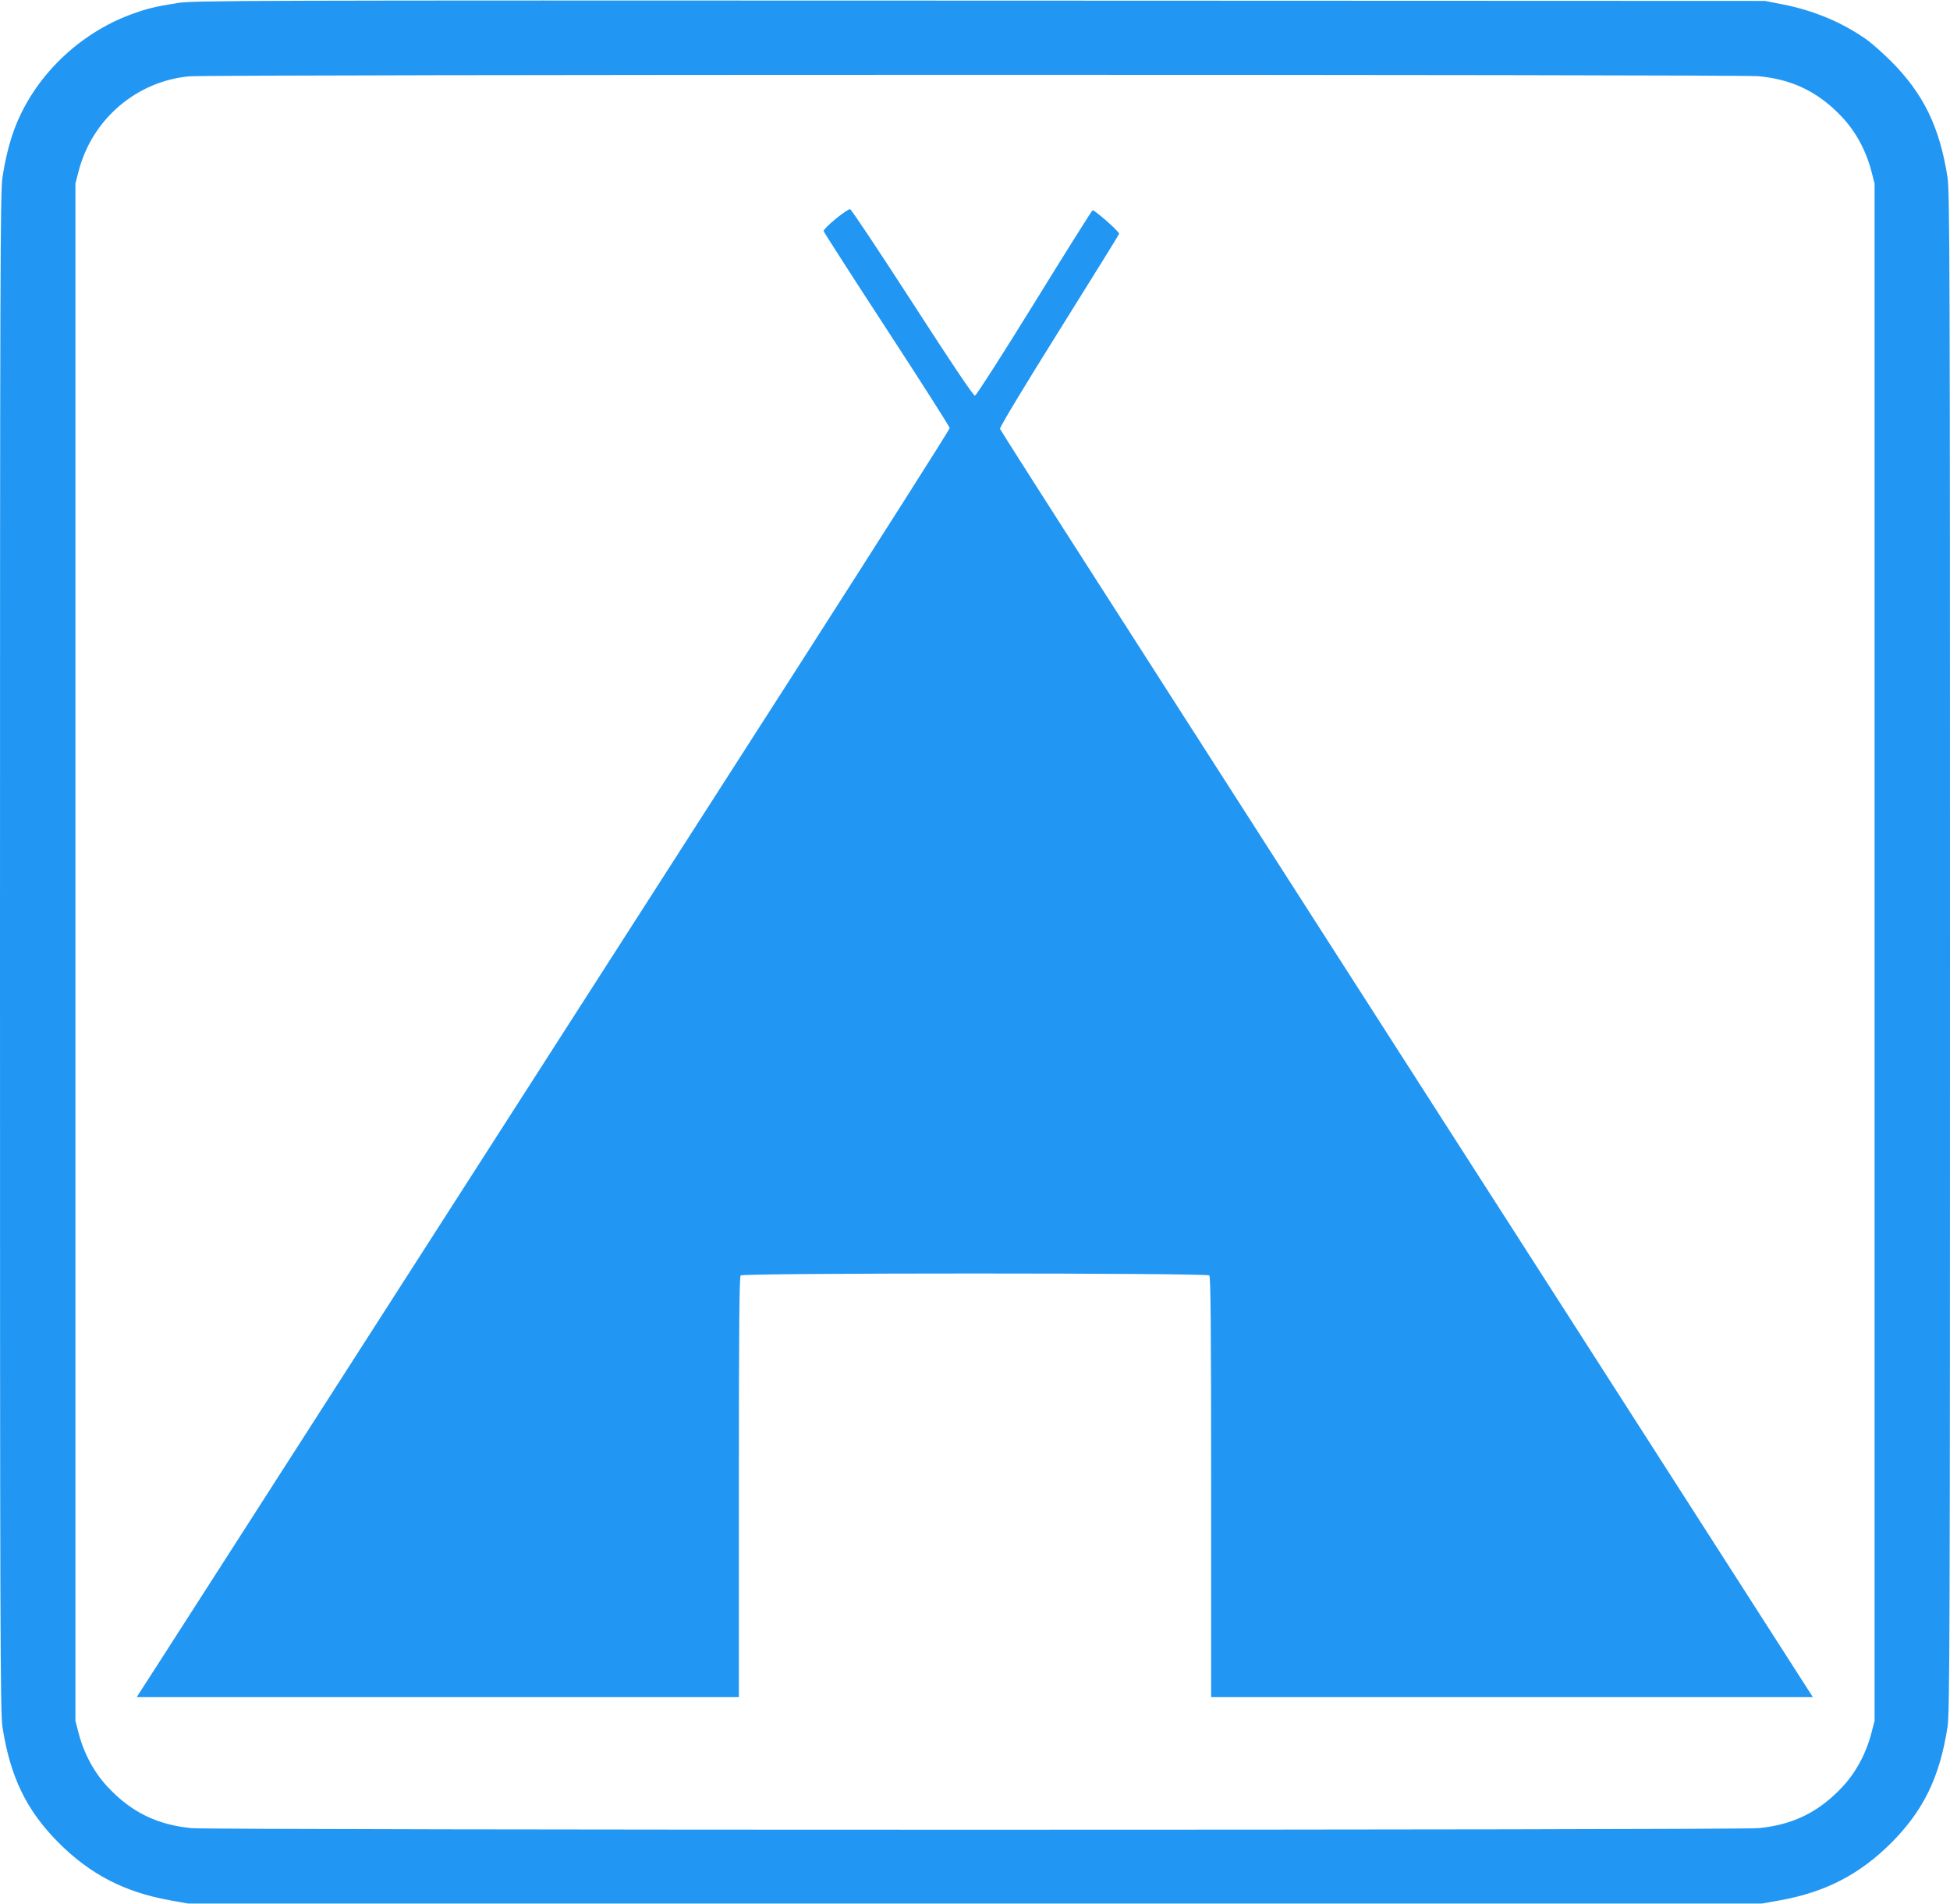 <?xml version="1.0" standalone="no"?>
<!DOCTYPE svg PUBLIC "-//W3C//DTD SVG 20010904//EN"
 "http://www.w3.org/TR/2001/REC-SVG-20010904/DTD/svg10.dtd">
<svg version="1.0" xmlns="http://www.w3.org/2000/svg"
 width="1280pt" height="1250pt" viewBox="0 0 1280 1250"
 preserveAspectRatio="xMidYMid meet">
<g transform="translate(0,1250) scale(0.1,-0.1)"
fill="#2196f3" stroke="none">
<path d="M1164 12480 c-146 -23 -202 -37 -305 -75 -348 -129 -637 -413 -764
-751 -33 -89 -60 -195 -79 -320 -14 -91 -16 -597 -16 -5084 0 -4487 2 -4993
16 -5084 51 -331 158 -550 369 -762 206 -206 430 -323 727 -377 l123 -22 5165
0 5165 0 123 22 c297 54 521 171 727 377 211 212 318 431 369 762 14 91 16
597 16 5084 0 4487 -2 4993 -16 5084 -51 331 -158 550 -369 762 -55 55 -129
121 -165 146 -161 113 -347 190 -552 230 l-113 22 -5155 2 c-4877 2 -5161 1
-5266 -16z m10378 -480 c225 -21 396 -105 549 -268 89 -94 157 -219 192 -352
l22 -85 0 -5045 0 -5045 -22 -85 c-35 -133 -103 -258 -192 -352 -153 -163
-324 -247 -549 -268 -148 -14 -10136 -14 -10284 0 -225 21 -396 105 -549 268
-89 94 -157 219 -192 352 l-22 85 0 5045 0 5045 22 85 c89 338 378 586 724
619 128 13 10171 13 10301 1z"/>
<path d="M5485 11063 c-44 -36 -79 -72 -79 -79 1 -7 188 -298 415 -646 227
-348 413 -640 413 -648 0 -8 -455 -724 -1010 -1590 -556 -866 -1750 -2727
-2654 -4135 -904 -1408 -1649 -2570 -1658 -2582 l-14 -23 1976 0 1976 0 0
1378 c0 1058 3 1381 12 1390 17 17 3059 17 3076 0 9 -9 12 -332 12 -1390 l0
-1378 1975 0 1975 0 -47 73 c-25 39 -924 1440 -1996 3112 -1073 1672 -2251
3509 -2619 4083 -368 573 -671 1049 -674 1057 -4 8 160 280 386 641 215 344
394 632 396 639 5 12 -158 155 -174 155 -4 0 -176 -274 -382 -608 -206 -334
-382 -608 -390 -609 -10 -2 -146 200 -410 609 -218 337 -402 614 -410 615 -8
1 -51 -28 -95 -64z"/>
</g>
</svg>
